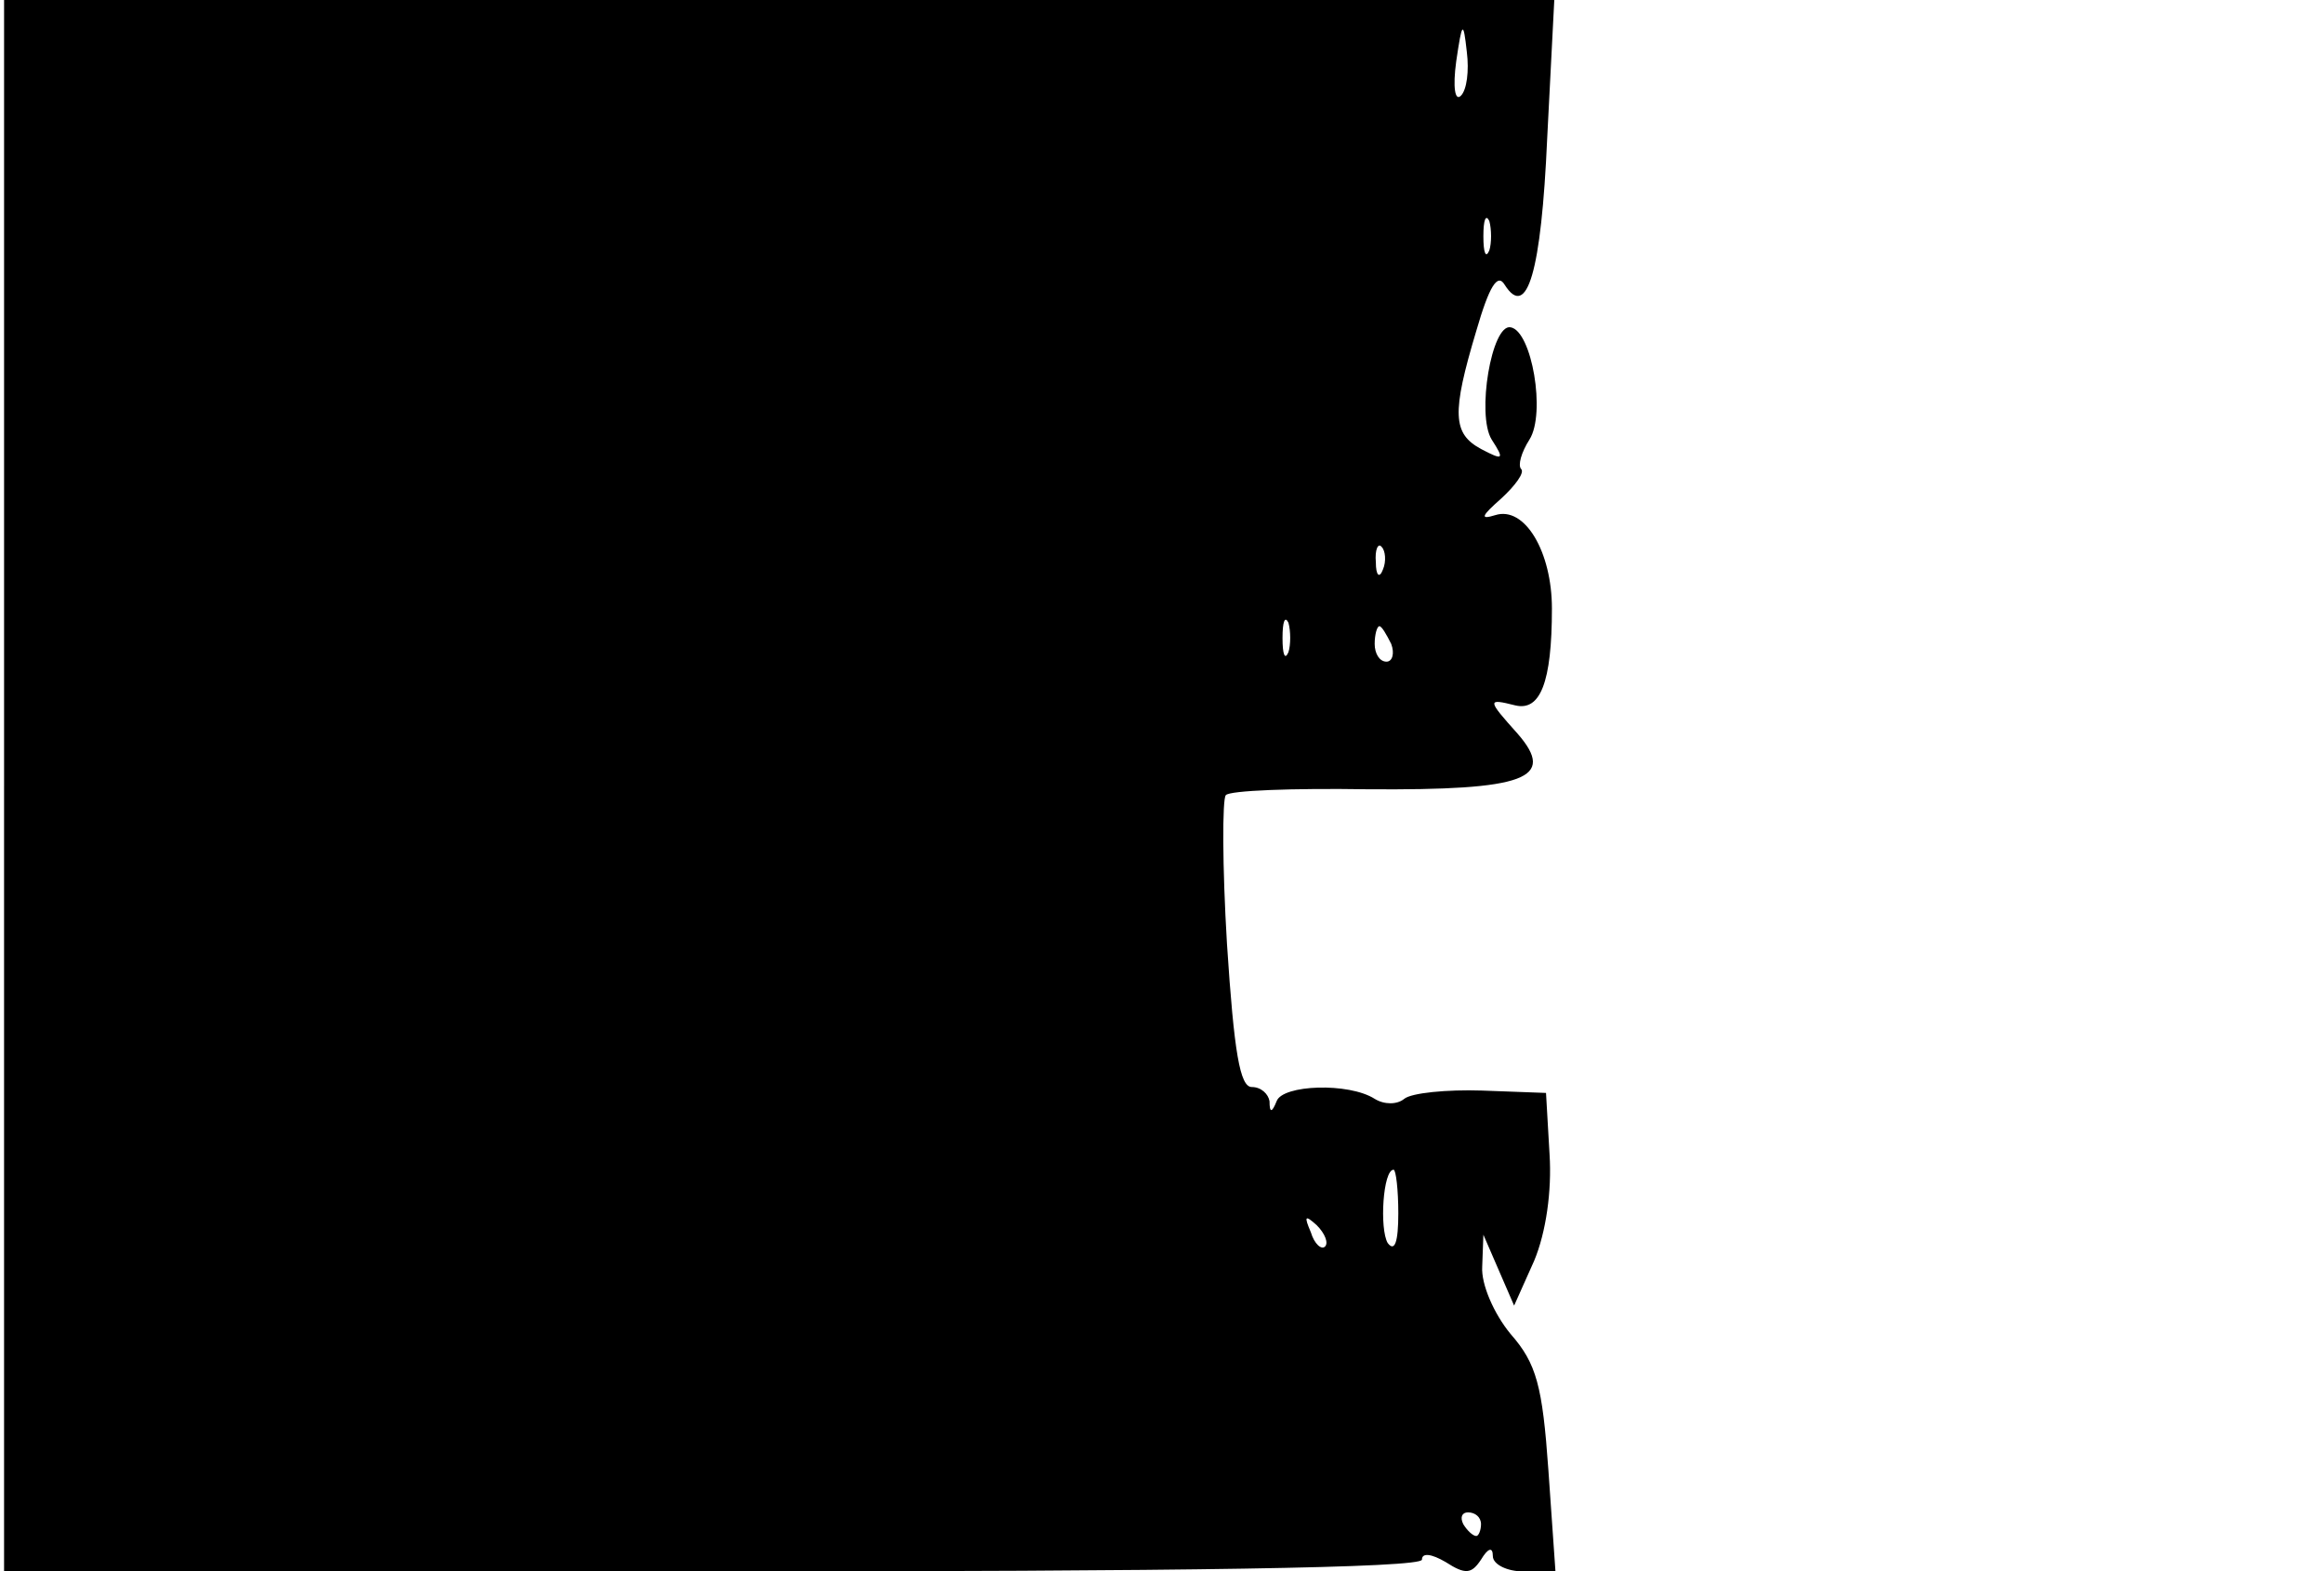<?xml version="1.0" encoding="UTF-8" standalone="yes"?>
<svg version="1.0" xmlns="http://www.w3.org/2000/svg" width="196.219" height="132.682" viewBox="0 0 196 133" preserveAspectRatio="xMidYMid meet">
  <g transform="translate(0,133) scale(0.1,-0.1)" fill="#000000" stroke="none">
    <path d="M0 665 l0 -665 600 0 c397 0 600 3 600 10 0 6 8 5 20 -2 17 -11 22
-10 30 2 6 10 10 11 10 3 0 -7 12 -13 26 -13 l27 0 -6 86 c-5 71 -10 90 -32
115 -14 17 -25 42 -24 57 l1 27 13 -30 13 -30 17 38 c10 24 15 59 13 90 l-3
52 -54 2 c-30 1 -60 -2 -66 -7 -6 -5 -17 -5 -25 0 -22 14 -78 12 -83 -2 -4
-10 -6 -10 -6 0 -1 6 -7 12 -15 12 -10 0 -15 29 -21 121 -4 66 -4 123 -1 126
3 4 57 6 120 5 134 -1 160 9 127 47 -26 29 -26 30 -2 24 21 -5 31 19 31 82 0
48 -23 87 -48 79 -13 -4 -12 -1 5 14 12 11 20 22 17 25 -3 3 0 14 7 25 14 22
2 92 -16 95 -16 3 -29 -74 -16 -95 11 -17 10 -18 -9 -8 -24 13 -25 30 -4 100
11 38 18 49 24 39 19 -30 31 11 36 124 l6 117 -656 0 -656 0 0 -665z m1233
584 c-5 -5 -7 7 -4 29 5 34 6 35 9 8 2 -16 0 -32 -5 -37z m24 -131 c-3 -7 -5
-2 -5 12 0 14 2 19 5 13 2 -7 2 -19 0 -25z m-90 -270 c-3 -8 -6 -5 -6 6 -1 11
2 17 5 13 3 -3 4 -12 1 -19z m-80 -70 c-3 -7 -5 -2 -5 12 0 14 2 19 5 13 2 -7
2 -19 0 -25z m87 7 c3 -8 1 -15 -4 -15 -6 0 -10 7 -10 15 0 8 2 15 4 15 2 0 6
-7 10 -15z m6 -482 c0 -24 -3 -33 -9 -25 -7 12 -4 62 5 62 2 0 4 -17 4 -37z
m-62 -28 c-3 -3 -9 2 -12 12 -6 14 -5 15 5 6 7 -7 10 -15 7 -18z m132 -235 c0
-5 -2 -10 -4 -10 -3 0 -8 5 -11 10 -3 6 -1 10 4 10 6 0 11 -4 11 -10z"/>
  </g>
</svg>